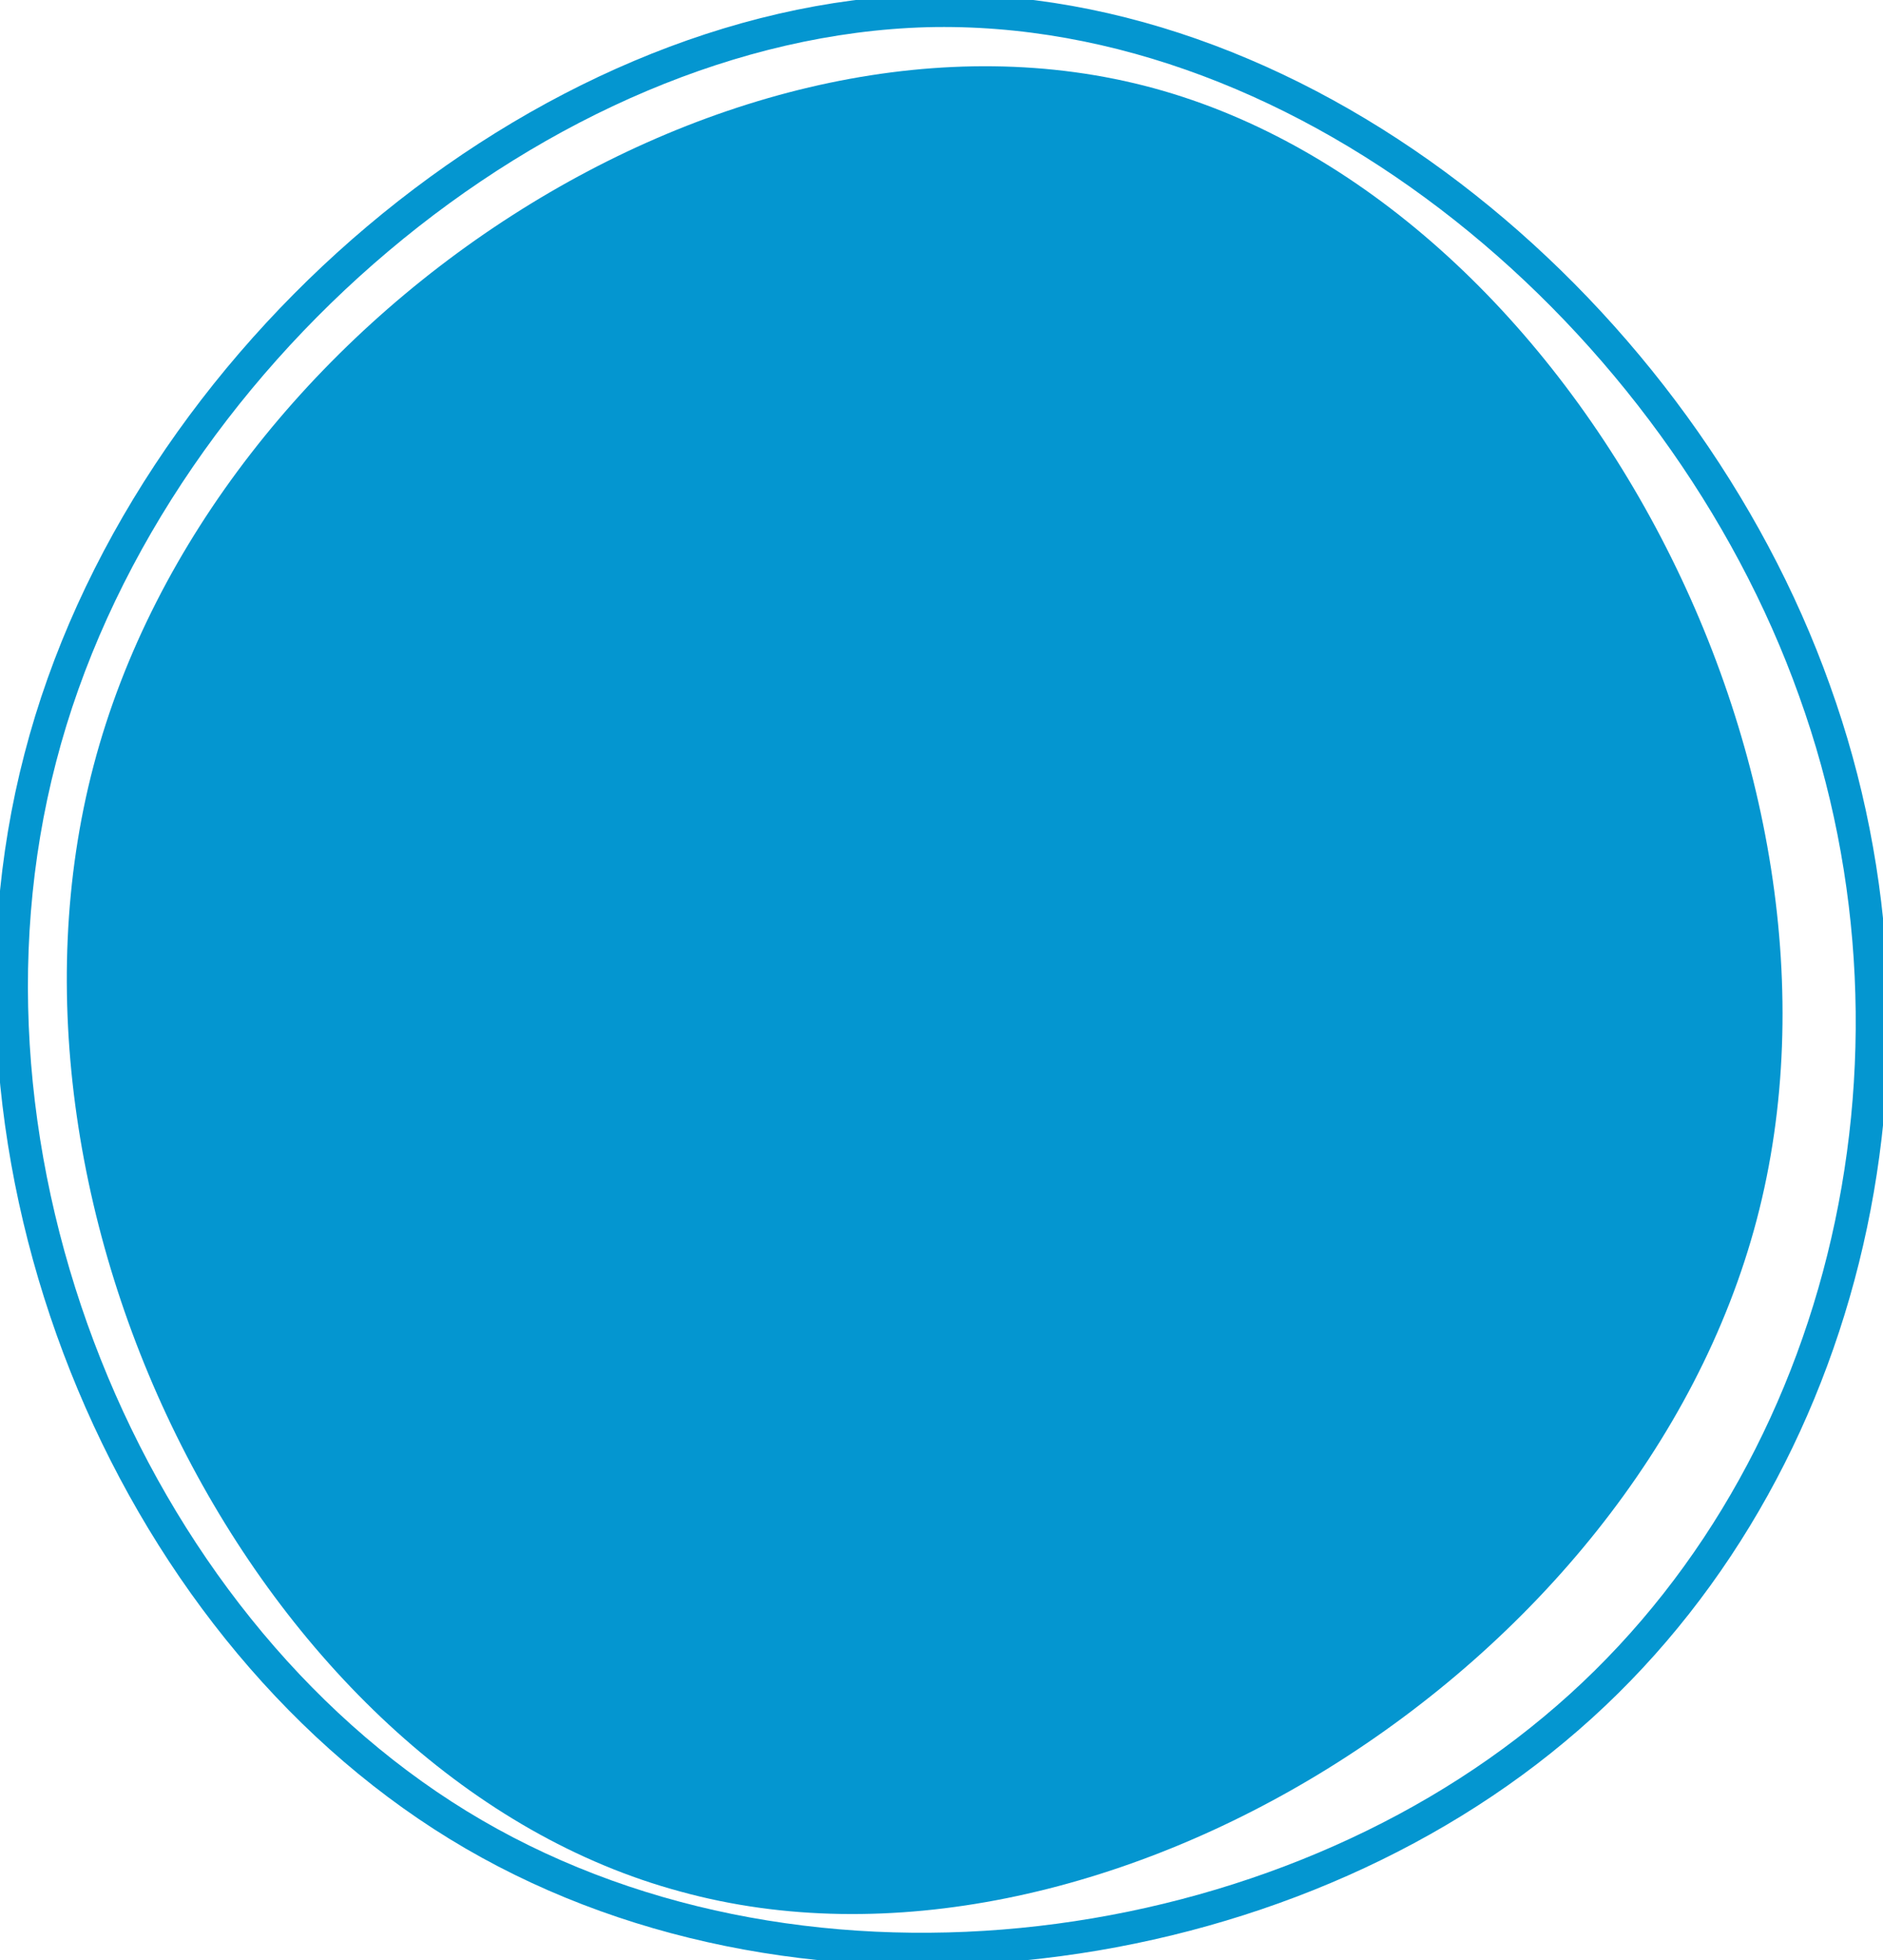 <?xml version="1.0" encoding="utf-8"?>
<!-- Generator: Adobe Illustrator 25.4.6, SVG Export Plug-In . SVG Version: 6.00 Build 0)  -->
<svg version="1.1" id="Layer_1" xmlns="http://www.w3.org/2000/svg" xmlns:xlink="http://www.w3.org/1999/xlink" x="0px" y="0px"
	 viewBox="0 0 173 180" style="enable-background:new 0 0 173 180;" xml:space="preserve">
<style type="text/css">
	.st0{fill:none;stroke:#0496D0;stroke-width:3;}
	.st1{fill-rule:evenodd;clip-rule:evenodd;fill:#0496D0;}
</style>
<path class="st0" d="M85.1,1c35.3-0.9,69.4,28.2,81.6,62.4c12.3,34.1,2.7,73.3-23.9,95.4c-26.6,22.2-70.2,27.5-100.7,8.8
	c-30.5-18.7-48-61.2-38.4-98C13.2,32.9,49.8,2,85.1,1z"/>
<path class="st1" d="M106,8.1c38.2,10.4,66.3,62.5,55.4,103.9c-10.9,41.4-60.8,72.2-98.9,61.7C24.3,163.4-2.3,111.7,8.6,70.3
	C19.5,28.9,67.8-2.3,106,8.1z"/>
</svg>
